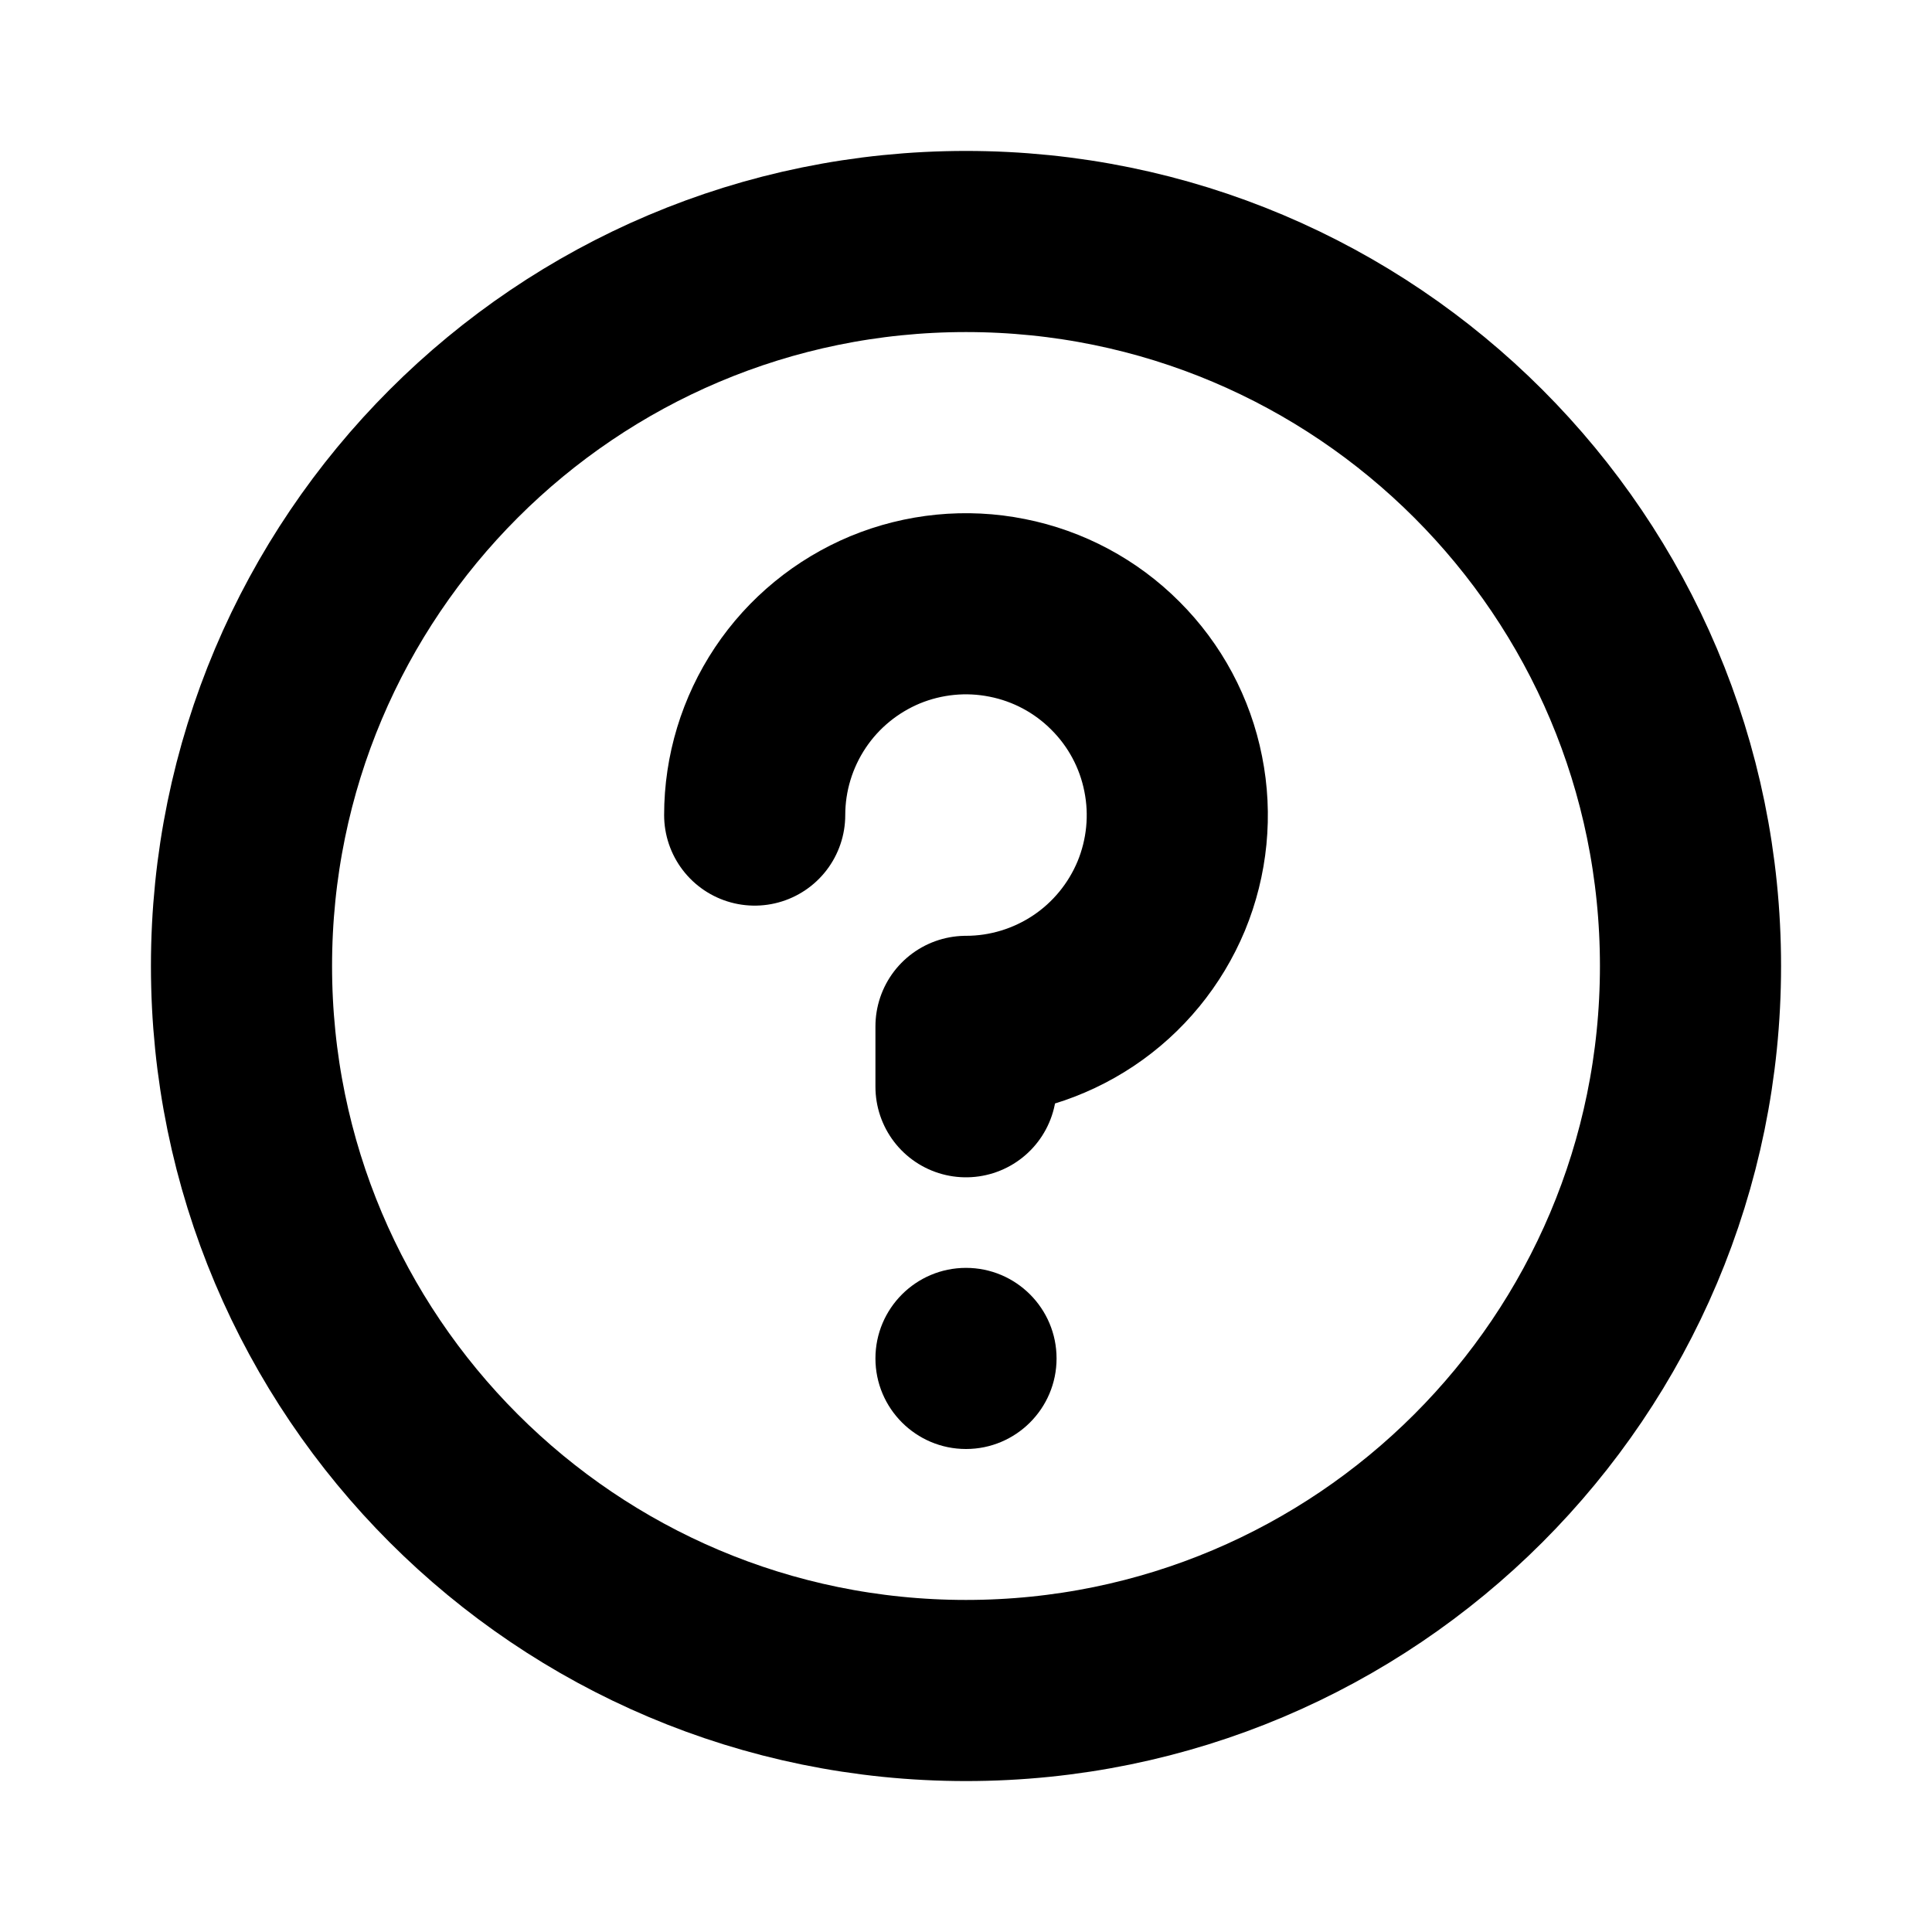 <svg width="16" height="16" viewBox="0 0 16 16" fill="none" xmlns="http://www.w3.org/2000/svg">
<path d="M8 14C11.314 14 14 11.314 14 8C14 4.686 11.314 2 8 2C4.686 2 2 4.686 2 8C2 11.314 4.686 14 8 14Z" stroke="black" stroke-width="1.5" stroke-linecap="round" stroke-linejoin="round"/>
<path d="M8 12C8.414 12 8.75 11.664 8.75 11.25C8.75 10.836 8.414 10.5 8 10.5C7.586 10.5 7.25 10.836 7.25 11.25C7.25 11.664 7.586 12 8 12Z" fill="black"/>
<path d="M8 9V8.5C8.346 8.5 8.684 8.397 8.972 8.205C9.26 8.013 9.484 7.739 9.617 7.42C9.749 7.1 9.784 6.748 9.716 6.409C9.649 6.069 9.482 5.757 9.237 5.513C8.993 5.268 8.681 5.101 8.341 5.034C8.002 4.966 7.65 5.001 7.33 5.133C7.011 5.266 6.737 5.49 6.545 5.778C6.353 6.066 6.25 6.404 6.25 6.75" stroke="black" stroke-width="1.5" stroke-linecap="round" stroke-linejoin="round"/>
</svg>
